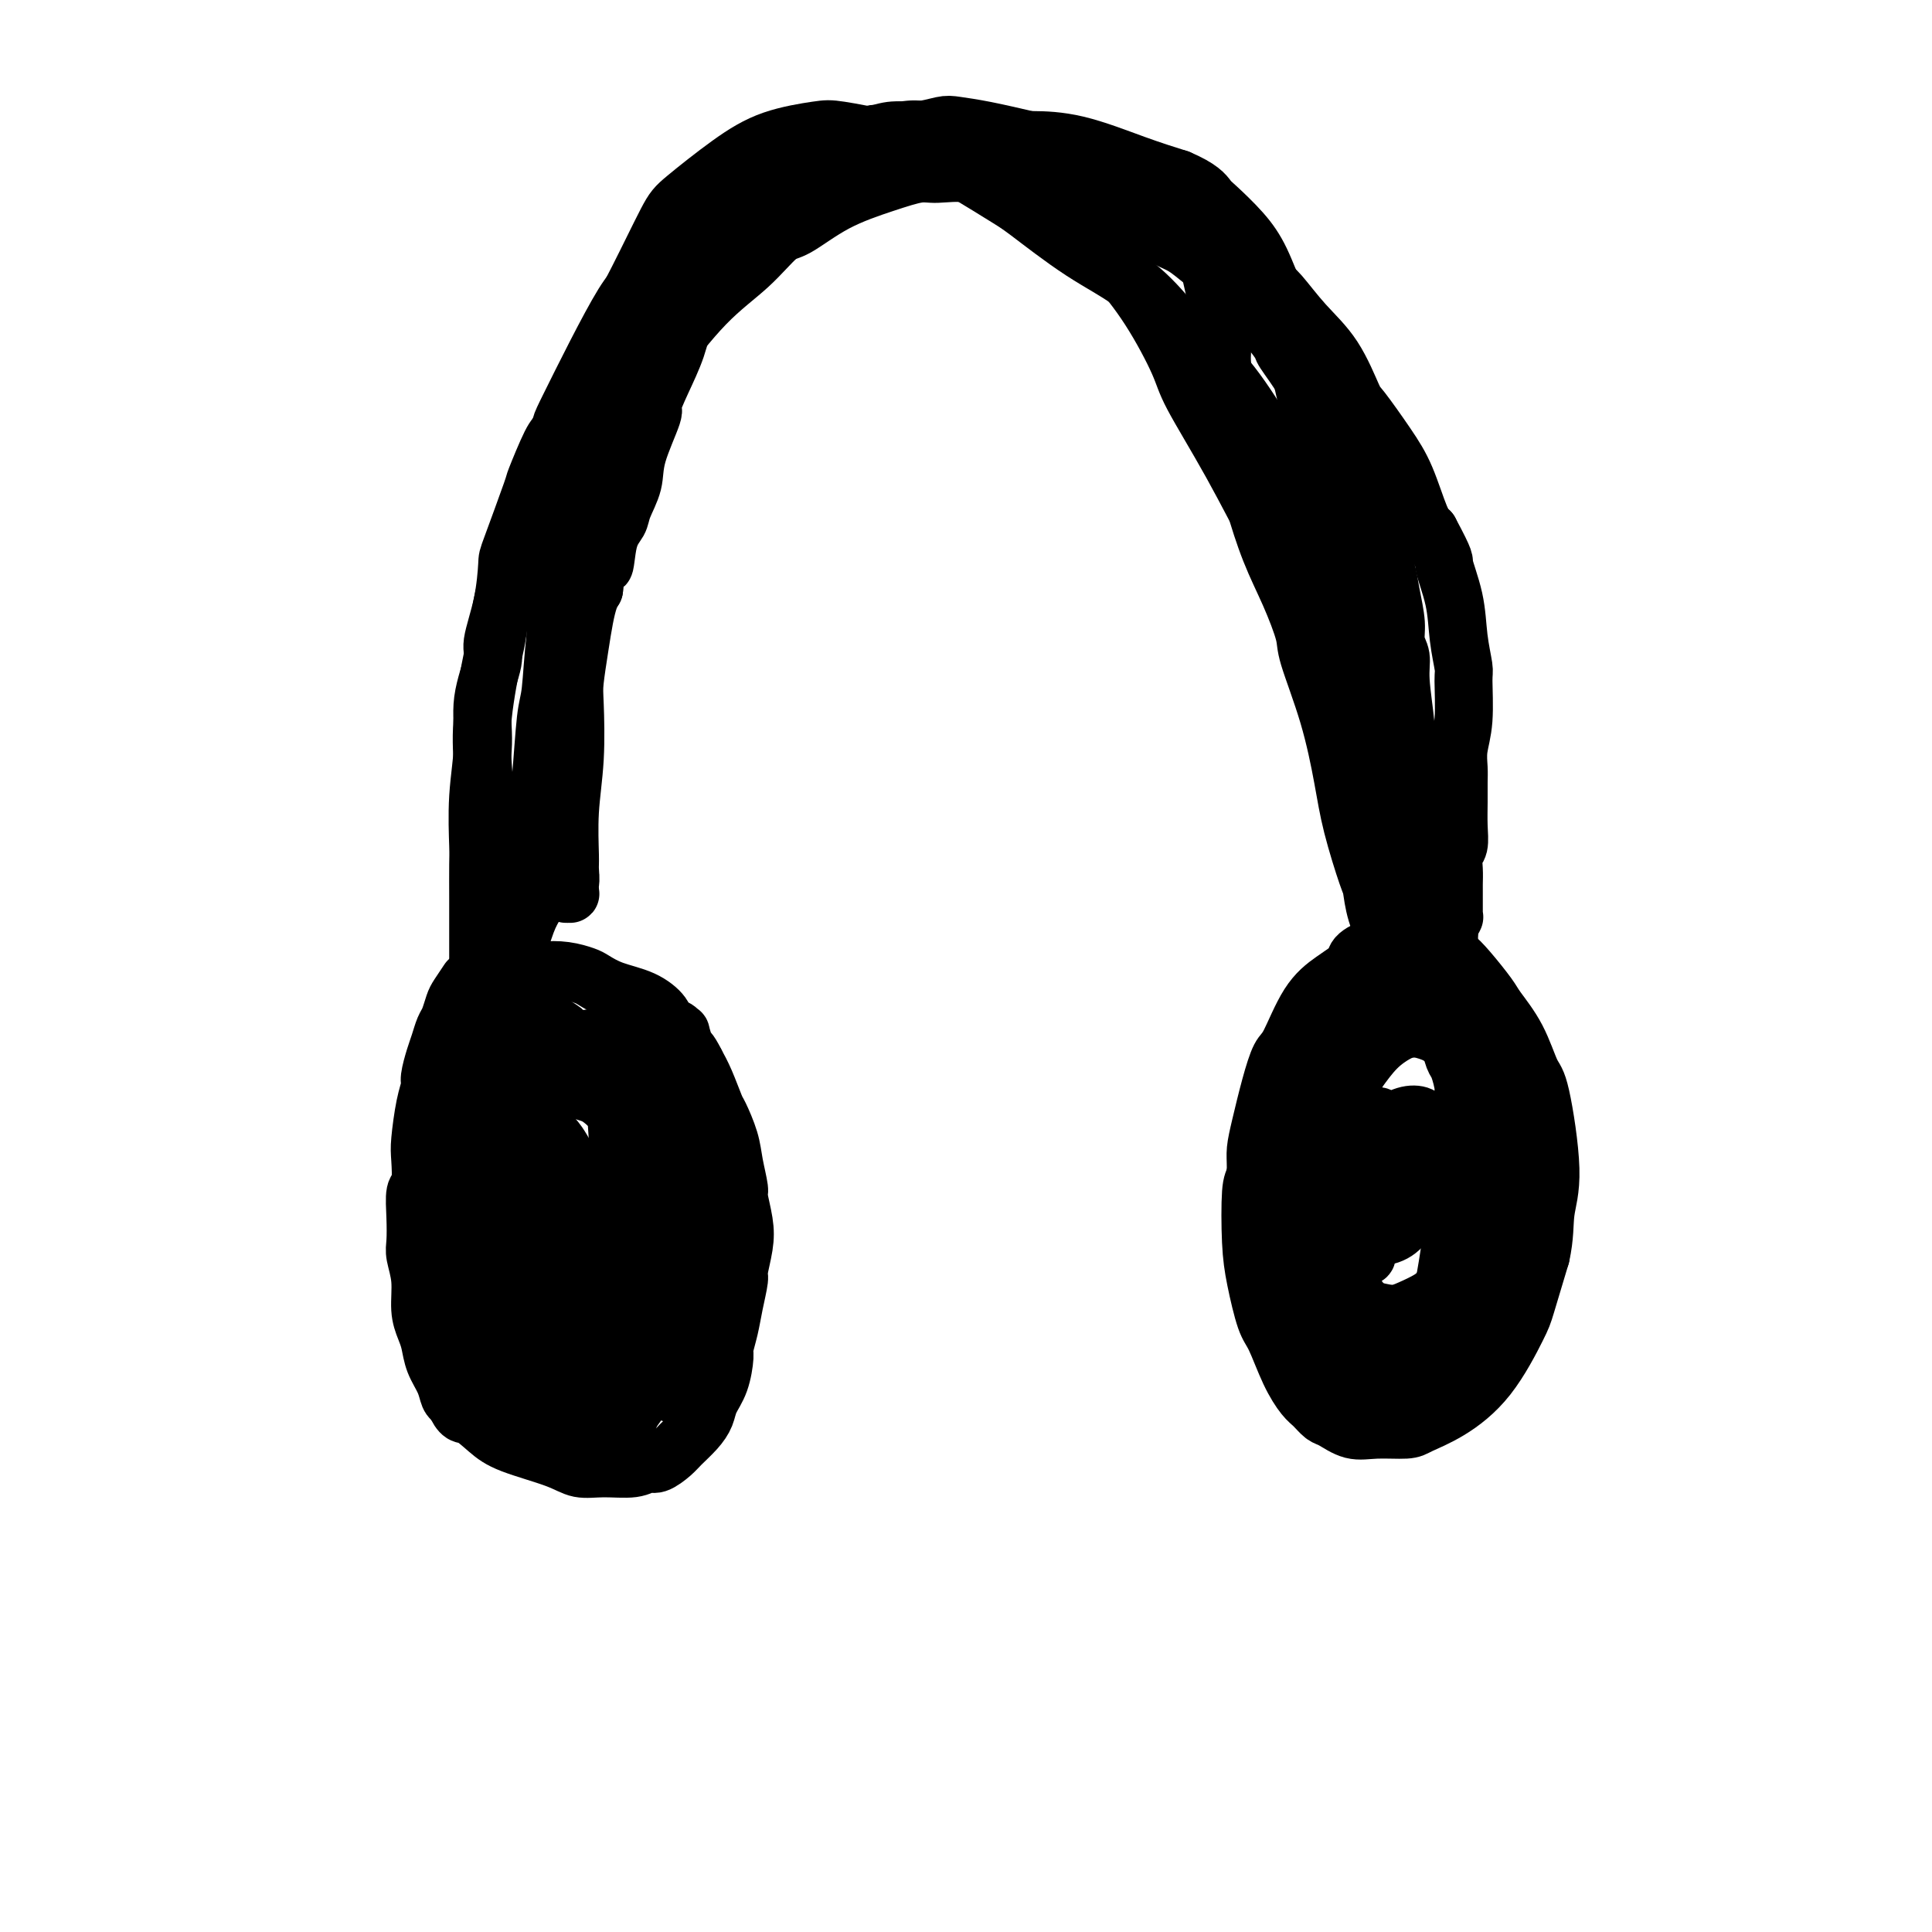 <svg viewBox='0 0 400 400' version='1.1' xmlns='http://www.w3.org/2000/svg' xmlns:xlink='http://www.w3.org/1999/xlink'><g fill='none' stroke='#000000' stroke-width='12' stroke-linecap='round' stroke-linejoin='round'><path d='M97,203c-0.756,1.122 -1.512,2.243 -2,3c-0.488,0.757 -0.708,1.149 -1,2c-0.292,0.851 -0.657,2.161 -1,3c-0.343,0.839 -0.666,1.207 -1,2c-0.334,0.793 -0.681,2.011 -1,3c-0.319,0.989 -0.611,1.749 -1,3c-0.389,1.251 -0.875,2.993 -1,4c-0.125,1.007 0.111,1.279 0,2c-0.111,0.721 -0.569,1.892 -1,4c-0.431,2.108 -0.833,5.154 -1,7c-0.167,1.846 -0.097,2.494 0,4c0.097,1.506 0.221,3.872 0,5c-0.221,1.128 -0.787,1.020 -1,2c-0.213,0.980 -0.072,3.049 0,5c0.072,1.951 0.075,3.786 0,5c-0.075,1.214 -0.227,1.808 0,3c0.227,1.192 0.833,2.983 1,5c0.167,2.017 -0.106,4.262 0,6c0.106,1.738 0.592,2.970 1,4c0.408,1.030 0.739,1.859 1,3c0.261,1.141 0.451,2.595 1,4c0.549,1.405 1.455,2.763 2,4c0.545,1.237 0.727,2.353 1,3c0.273,0.647 0.636,0.823 1,1'/><path d='M94,290c1.566,3.475 1.983,2.662 3,3c1.017,0.338 2.636,1.828 4,3c1.364,1.172 2.473,2.028 5,3c2.527,0.972 6.473,2.060 9,3c2.527,0.940 3.635,1.732 5,2c1.365,0.268 2.989,0.013 5,0c2.011,-0.013 4.411,0.216 6,0c1.589,-0.216 2.369,-0.876 3,-1c0.631,-0.124 1.115,0.287 2,0c0.885,-0.287 2.173,-1.273 3,-2c0.827,-0.727 1.195,-1.196 2,-2c0.805,-0.804 2.048,-1.942 3,-3c0.952,-1.058 1.613,-2.036 2,-3c0.387,-0.964 0.499,-1.916 1,-3c0.501,-1.084 1.391,-2.301 2,-4c0.609,-1.699 0.938,-3.881 1,-5c0.062,-1.119 -0.142,-1.175 0,-2c0.142,-0.825 0.630,-2.418 1,-4c0.370,-1.582 0.622,-3.152 1,-5c0.378,-1.848 0.882,-3.973 1,-5c0.118,-1.027 -0.150,-0.954 0,-2c0.150,-1.046 0.716,-3.209 1,-5c0.284,-1.791 0.284,-3.208 0,-5c-0.284,-1.792 -0.854,-3.958 -1,-5c-0.146,-1.042 0.130,-0.958 0,-2c-0.130,-1.042 -0.668,-3.209 -1,-5c-0.332,-1.791 -0.459,-3.206 -1,-5c-0.541,-1.794 -1.495,-3.965 -2,-5c-0.505,-1.035 -0.559,-0.932 -1,-2c-0.441,-1.068 -1.269,-3.305 -2,-5c-0.731,-1.695 -1.366,-2.847 -2,-4'/><path d='M144,220c-1.473,-2.969 -1.656,-2.392 -2,-3c-0.344,-0.608 -0.850,-2.403 -1,-3c-0.150,-0.597 0.055,0.002 0,0c-0.055,-0.002 -0.370,-0.605 -1,-1c-0.630,-0.395 -1.576,-0.582 -2,-1c-0.424,-0.418 -0.325,-1.067 -1,-2c-0.675,-0.933 -2.125,-2.148 -4,-3c-1.875,-0.852 -4.174,-1.339 -6,-2c-1.826,-0.661 -3.178,-1.495 -4,-2c-0.822,-0.505 -1.114,-0.682 -2,-1c-0.886,-0.318 -2.365,-0.778 -4,-1c-1.635,-0.222 -3.427,-0.207 -4,0c-0.573,0.207 0.072,0.606 -1,1c-1.072,0.394 -3.860,0.785 -5,1c-1.140,0.215 -0.633,0.255 -1,1c-0.367,0.745 -1.608,2.194 -3,4c-1.392,1.806 -2.936,3.970 -4,6c-1.064,2.030 -1.648,3.925 -2,5c-0.352,1.075 -0.473,1.329 -1,3c-0.527,1.671 -1.460,4.759 -2,7c-0.540,2.241 -0.688,3.637 -1,6c-0.312,2.363 -0.786,5.694 -1,8c-0.214,2.306 -0.166,3.588 0,6c0.166,2.412 0.449,5.956 1,9c0.551,3.044 1.371,5.590 2,8c0.629,2.410 1.068,4.683 2,7c0.932,2.317 2.357,4.676 3,6c0.643,1.324 0.502,1.613 1,3c0.498,1.387 1.634,3.874 3,6c1.366,2.126 2.962,3.893 4,5c1.038,1.107 1.519,1.553 2,2'/><path d='M110,295c2.141,2.752 2.995,3.131 4,4c1.005,0.869 2.162,2.228 3,3c0.838,0.772 1.359,0.958 2,1c0.641,0.042 1.404,-0.061 2,0c0.596,0.061 1.025,0.284 2,0c0.975,-0.284 2.497,-1.075 4,-3c1.503,-1.925 2.989,-4.983 4,-9c1.011,-4.017 1.547,-8.994 2,-12c0.453,-3.006 0.823,-4.042 1,-8c0.177,-3.958 0.162,-10.837 0,-16c-0.162,-5.163 -0.471,-8.609 -1,-12c-0.529,-3.391 -1.280,-6.726 -2,-9c-0.720,-2.274 -1.411,-3.485 -2,-5c-0.589,-1.515 -1.075,-3.333 -2,-5c-0.925,-1.667 -2.287,-3.181 -3,-4c-0.713,-0.819 -0.776,-0.941 -1,-1c-0.224,-0.059 -0.610,-0.054 -1,0c-0.390,0.054 -0.783,0.157 -1,0c-0.217,-0.157 -0.258,-0.573 -1,0c-0.742,0.573 -2.186,2.134 -3,3c-0.814,0.866 -0.999,1.037 -2,3c-1.001,1.963 -2.820,5.720 -4,11c-1.180,5.280 -1.723,12.085 -2,18c-0.277,5.915 -0.290,10.939 0,15c0.290,4.061 0.883,7.159 1,9c0.117,1.841 -0.242,2.427 0,4c0.242,1.573 1.084,4.134 2,6c0.916,1.866 1.905,3.036 3,4c1.095,0.964 2.295,1.721 3,2c0.705,0.279 0.916,0.080 2,0c1.084,-0.080 3.042,-0.040 5,0'/><path d='M125,294c1.971,-0.320 3.397,-1.119 4,-1c0.603,0.119 0.383,1.156 2,-1c1.617,-2.156 5.069,-7.504 7,-10c1.931,-2.496 2.339,-2.139 3,-5c0.661,-2.861 1.575,-8.941 2,-12c0.425,-3.059 0.360,-3.096 0,-5c-0.360,-1.904 -1.016,-5.675 -2,-9c-0.984,-3.325 -2.295,-6.204 -4,-9c-1.705,-2.796 -3.805,-5.510 -6,-8c-2.195,-2.490 -4.484,-4.755 -6,-6c-1.516,-1.245 -2.259,-1.470 -4,-2c-1.741,-0.530 -4.479,-1.366 -6,-2c-1.521,-0.634 -1.824,-1.066 -3,-1c-1.176,0.066 -3.225,0.630 -4,1c-0.775,0.370 -0.274,0.546 -1,1c-0.726,0.454 -2.677,1.185 -4,2c-1.323,0.815 -2.017,1.714 -3,4c-0.983,2.286 -2.253,5.960 -3,8c-0.747,2.040 -0.969,2.447 -1,5c-0.031,2.553 0.130,7.254 1,12c0.870,4.746 2.448,9.538 4,13c1.552,3.462 3.079,5.593 4,7c0.921,1.407 1.238,2.090 2,3c0.762,0.910 1.969,2.048 3,3c1.031,0.952 1.887,1.717 3,2c1.113,0.283 2.483,0.082 3,0c0.517,-0.082 0.180,-0.047 1,0c0.820,0.047 2.797,0.105 4,0c1.203,-0.105 1.632,-0.375 3,-2c1.368,-1.625 3.677,-4.607 5,-7c1.323,-2.393 1.662,-4.196 2,-6'/><path d='M131,269c1.305,-4.237 1.067,-8.328 1,-12c-0.067,-3.672 0.036,-6.923 0,-10c-0.036,-3.077 -0.210,-5.980 -1,-9c-0.790,-3.020 -2.194,-6.158 -3,-8c-0.806,-1.842 -1.012,-2.387 -2,-4c-0.988,-1.613 -2.757,-4.292 -4,-6c-1.243,-1.708 -1.959,-2.445 -3,-3c-1.041,-0.555 -2.408,-0.929 -3,-1c-0.592,-0.071 -0.408,0.162 -1,0c-0.592,-0.162 -1.959,-0.719 -3,-1c-1.041,-0.281 -1.756,-0.287 -3,1c-1.244,1.287 -3.017,3.868 -4,5c-0.983,1.132 -1.176,0.814 -2,4c-0.824,3.186 -2.279,9.875 -3,16c-0.721,6.125 -0.709,11.686 0,17c0.709,5.314 2.116,10.380 3,13c0.884,2.620 1.245,2.792 2,4c0.755,1.208 1.903,3.450 3,5c1.097,1.550 2.143,2.409 3,3c0.857,0.591 1.525,0.916 2,1c0.475,0.084 0.756,-0.073 1,0c0.244,0.073 0.449,0.376 1,0c0.551,-0.376 1.447,-1.432 2,-2c0.553,-0.568 0.762,-0.649 2,-2c1.238,-1.351 3.505,-3.974 5,-7c1.495,-3.026 2.218,-6.457 3,-10c0.782,-3.543 1.624,-7.198 2,-11c0.376,-3.802 0.286,-7.751 0,-10c-0.286,-2.249 -0.769,-2.798 -1,-5c-0.231,-2.202 -0.209,-6.058 -1,-9c-0.791,-2.942 -2.396,-4.971 -4,-7'/><path d='M123,221c-1.702,-2.365 -3.956,-4.777 -5,-6c-1.044,-1.223 -0.878,-1.256 -2,-2c-1.122,-0.744 -3.531,-2.198 -5,-3c-1.469,-0.802 -1.997,-0.953 -3,-1c-1.003,-0.047 -2.480,0.011 -4,1c-1.520,0.989 -3.084,2.910 -4,4c-0.916,1.090 -1.184,1.350 -2,3c-0.816,1.650 -2.178,4.689 -3,8c-0.822,3.311 -1.103,6.894 -1,9c0.103,2.106 0.590,2.736 1,5c0.410,2.264 0.743,6.161 2,10c1.257,3.839 3.440,7.621 6,11c2.560,3.379 5.499,6.356 7,8c1.501,1.644 1.565,1.957 3,3c1.435,1.043 4.243,2.818 7,4c2.757,1.182 5.465,1.771 8,2c2.535,0.229 4.897,0.097 6,0c1.103,-0.097 0.947,-0.159 2,-1c1.053,-0.841 3.317,-2.459 5,-4c1.683,-1.541 2.787,-3.004 4,-6c1.213,-2.996 2.537,-7.525 3,-10c0.463,-2.475 0.065,-2.894 0,-5c-0.065,-2.106 0.202,-5.897 0,-9c-0.202,-3.103 -0.872,-5.516 -2,-8c-1.128,-2.484 -2.713,-5.037 -4,-7c-1.287,-1.963 -2.278,-3.335 -3,-4c-0.722,-0.665 -1.177,-0.623 -2,-1c-0.823,-0.377 -2.014,-1.173 -3,-2c-0.986,-0.827 -1.765,-1.684 -3,-2c-1.235,-0.316 -2.924,-0.090 -4,0c-1.076,0.090 -1.538,0.045 -2,0'/><path d='M125,218c-3.120,-0.460 -3.919,0.888 -5,2c-1.081,1.112 -2.445,1.986 -4,3c-1.555,1.014 -3.300,2.167 -4,3c-0.700,0.833 -0.356,1.346 -1,3c-0.644,1.654 -2.277,4.448 -3,7c-0.723,2.552 -0.537,4.861 0,8c0.537,3.139 1.424,7.107 2,9c0.576,1.893 0.839,1.709 2,3c1.161,1.291 3.219,4.055 5,6c1.781,1.945 3.284,3.069 5,4c1.716,0.931 3.645,1.667 5,2c1.355,0.333 2.135,0.262 3,0c0.865,-0.262 1.815,-0.716 3,-1c1.185,-0.284 2.604,-0.399 4,-1c1.396,-0.601 2.770,-1.688 4,-4c1.230,-2.312 2.315,-5.847 3,-8c0.685,-2.153 0.971,-2.922 1,-5c0.029,-2.078 -0.198,-5.463 -1,-9c-0.802,-3.537 -2.180,-7.226 -3,-9c-0.820,-1.774 -1.081,-1.631 -2,-3c-0.919,-1.369 -2.496,-4.248 -4,-6c-1.504,-1.752 -2.935,-2.378 -4,-3c-1.065,-0.622 -1.765,-1.241 -3,-2c-1.235,-0.759 -3.005,-1.658 -4,-2c-0.995,-0.342 -1.217,-0.125 -2,0c-0.783,0.125 -2.128,0.159 -3,0c-0.872,-0.159 -1.269,-0.512 -2,0c-0.731,0.512 -1.794,1.890 -2,2c-0.206,0.110 0.444,-1.047 0,-1c-0.444,0.047 -1.984,1.299 -3,3c-1.016,1.701 -1.508,3.850 -2,6'/><path d='M110,225c-0.313,3.109 -0.095,7.880 0,10c0.095,2.120 0.067,1.589 1,5c0.933,3.411 2.827,10.763 4,14c1.173,3.237 1.624,2.360 2,3c0.376,0.640 0.675,2.799 1,4c0.325,1.201 0.676,1.445 1,2c0.324,0.555 0.623,1.420 1,2c0.377,0.580 0.833,0.873 1,1c0.167,0.127 0.045,0.086 0,0c-0.045,-0.086 -0.011,-0.219 0,0c0.011,0.219 0.001,0.789 0,1c-0.001,0.211 0.009,0.061 0,0c-0.009,-0.061 -0.037,-0.033 0,0c0.037,0.033 0.139,0.073 0,-1c-0.139,-1.073 -0.521,-3.258 -1,-6c-0.479,-2.742 -1.057,-6.041 -2,-10c-0.943,-3.959 -2.253,-8.577 -3,-11c-0.747,-2.423 -0.933,-2.649 -1,-3c-0.067,-0.351 -0.016,-0.825 0,-1c0.016,-0.175 -0.002,-0.050 0,0c0.002,0.050 0.024,0.027 0,0c-0.024,-0.027 -0.095,-0.057 0,0c0.095,0.057 0.355,0.202 1,1c0.645,0.798 1.675,2.248 4,7c2.325,4.752 5.943,12.807 8,17c2.057,4.193 2.551,4.525 4,8c1.449,3.475 3.852,10.094 5,13c1.148,2.906 1.040,2.098 1,2c-0.040,-0.098 -0.011,0.512 0,1c0.011,0.488 0.003,0.854 0,1c-0.003,0.146 -0.002,0.073 0,0'/><path d='M137,285c3.561,7.291 0.963,1.020 0,-1c-0.963,-2.020 -0.293,0.211 0,0c0.293,-0.211 0.208,-2.864 0,-4c-0.208,-1.136 -0.538,-0.756 -1,-3c-0.462,-2.244 -1.056,-7.113 -2,-12c-0.944,-4.887 -2.239,-9.792 -3,-12c-0.761,-2.208 -0.989,-1.720 -1,-2c-0.011,-0.280 0.194,-1.329 0,-2c-0.194,-0.671 -0.788,-0.964 -1,-1c-0.212,-0.036 -0.043,0.187 0,0c0.043,-0.187 -0.040,-0.782 0,-1c0.040,-0.218 0.203,-0.059 0,0c-0.203,0.059 -0.772,0.017 -1,0c-0.228,-0.017 -0.114,-0.008 0,0'/><path d='M276,207c-0.668,1.065 -1.337,2.130 -2,3c-0.663,0.870 -1.322,1.544 -2,3c-0.678,1.456 -1.375,3.693 -2,5c-0.625,1.307 -1.176,1.684 -2,3c-0.824,1.316 -1.920,3.572 -3,6c-1.080,2.428 -2.144,5.030 -3,8c-0.856,2.970 -1.505,6.308 -2,8c-0.495,1.692 -0.835,1.737 -1,4c-0.165,2.263 -0.155,6.744 0,10c0.155,3.256 0.454,5.289 1,8c0.546,2.711 1.339,6.101 2,8c0.661,1.899 1.189,2.306 2,4c0.811,1.694 1.907,4.676 3,7c1.093,2.324 2.185,3.989 3,5c0.815,1.011 1.352,1.367 2,2c0.648,0.633 1.406,1.543 2,2c0.594,0.457 1.024,0.460 2,1c0.976,0.540 2.498,1.616 4,2c1.502,0.384 2.983,0.075 5,0c2.017,-0.075 4.568,0.082 6,0c1.432,-0.082 1.744,-0.404 3,-1c1.256,-0.596 3.455,-1.466 6,-3c2.545,-1.534 5.435,-3.731 8,-7c2.565,-3.269 4.806,-7.611 6,-10c1.194,-2.389 1.341,-2.825 2,-5c0.659,-2.175 1.829,-6.087 3,-10'/><path d='M319,260c0.913,-4.041 0.696,-6.645 1,-9c0.304,-2.355 1.129,-4.462 1,-9c-0.129,-4.538 -1.212,-11.506 -2,-15c-0.788,-3.494 -1.281,-3.512 -2,-5c-0.719,-1.488 -1.663,-4.444 -3,-7c-1.337,-2.556 -3.068,-4.712 -4,-6c-0.932,-1.288 -1.064,-1.707 -2,-3c-0.936,-1.293 -2.677,-3.460 -4,-5c-1.323,-1.540 -2.227,-2.452 -3,-3c-0.773,-0.548 -1.413,-0.733 -2,-1c-0.587,-0.267 -1.121,-0.615 -2,-1c-0.879,-0.385 -2.103,-0.805 -3,-1c-0.897,-0.195 -1.467,-0.163 -3,0c-1.533,0.163 -4.030,0.458 -6,1c-1.970,0.542 -3.413,1.333 -4,2c-0.587,0.667 -0.317,1.212 -1,2c-0.683,0.788 -2.318,1.821 -4,3c-1.682,1.179 -3.410,2.506 -5,5c-1.590,2.494 -3.043,6.155 -4,8c-0.957,1.845 -1.419,1.872 -2,3c-0.581,1.128 -1.280,3.355 -2,6c-0.720,2.645 -1.459,5.708 -2,8c-0.541,2.292 -0.884,3.812 -1,5c-0.116,1.188 -0.005,2.044 0,4c0.005,1.956 -0.094,5.012 0,8c0.094,2.988 0.382,5.907 1,9c0.618,3.093 1.566,6.359 2,8c0.434,1.641 0.353,1.656 1,3c0.647,1.344 2.020,4.016 3,6c0.980,1.984 1.566,3.281 2,4c0.434,0.719 0.717,0.859 1,1'/><path d='M270,281c1.976,4.055 2.416,3.192 3,3c0.584,-0.192 1.313,0.285 2,1c0.687,0.715 1.334,1.666 2,2c0.666,0.334 1.351,0.052 2,0c0.649,-0.052 1.261,0.127 2,0c0.739,-0.127 1.604,-0.560 3,-1c1.396,-0.440 3.322,-0.887 5,-2c1.678,-1.113 3.107,-2.891 4,-4c0.893,-1.109 1.248,-1.547 2,-3c0.752,-1.453 1.900,-3.921 3,-7c1.100,-3.079 2.152,-6.771 3,-10c0.848,-3.229 1.491,-5.996 2,-9c0.509,-3.004 0.883,-6.245 1,-8c0.117,-1.755 -0.024,-2.025 0,-4c0.024,-1.975 0.214,-5.655 0,-8c-0.214,-2.345 -0.830,-3.357 -1,-4c-0.170,-0.643 0.108,-0.919 0,-2c-0.108,-1.081 -0.602,-2.968 -1,-4c-0.398,-1.032 -0.701,-1.208 -1,-2c-0.299,-0.792 -0.596,-2.201 -1,-3c-0.404,-0.799 -0.917,-0.988 -1,-1c-0.083,-0.012 0.263,0.154 0,0c-0.263,-0.154 -1.137,-0.627 -2,-1c-0.863,-0.373 -1.717,-0.645 -3,-1c-1.283,-0.355 -2.995,-0.793 -4,-1c-1.005,-0.207 -1.303,-0.184 -2,0c-0.697,0.184 -1.795,0.530 -3,1c-1.205,0.470 -2.519,1.064 -4,2c-1.481,0.936 -3.130,2.214 -4,3c-0.870,0.786 -0.963,1.082 -2,3c-1.037,1.918 -3.019,5.459 -5,9'/><path d='M270,230c-2.080,4.525 -1.781,8.336 -2,12c-0.219,3.664 -0.956,7.180 -1,10c-0.044,2.820 0.603,4.943 1,8c0.397,3.057 0.542,7.049 1,10c0.458,2.951 1.228,4.860 2,7c0.772,2.140 1.545,4.509 2,6c0.455,1.491 0.593,2.102 1,3c0.407,0.898 1.084,2.084 2,3c0.916,0.916 2.072,1.564 3,2c0.928,0.436 1.629,0.660 2,1c0.371,0.340 0.414,0.796 1,1c0.586,0.204 1.716,0.156 3,0c1.284,-0.156 2.721,-0.420 5,-2c2.279,-1.580 5.398,-4.476 7,-6c1.602,-1.524 1.686,-1.678 3,-4c1.314,-2.322 3.857,-6.813 6,-10c2.143,-3.187 3.887,-5.070 5,-8c1.113,-2.930 1.597,-6.907 2,-9c0.403,-2.093 0.726,-2.300 1,-4c0.274,-1.700 0.500,-4.891 0,-8c-0.500,-3.109 -1.725,-6.134 -3,-9c-1.275,-2.866 -2.601,-5.573 -4,-8c-1.399,-2.427 -2.873,-4.573 -4,-6c-1.127,-1.427 -1.907,-2.134 -3,-3c-1.093,-0.866 -2.498,-1.893 -4,-3c-1.502,-1.107 -3.100,-2.296 -5,-3c-1.900,-0.704 -4.100,-0.923 -5,-1c-0.900,-0.077 -0.499,-0.010 -1,0c-0.501,0.010 -1.904,-0.036 -3,0c-1.096,0.036 -1.885,0.153 -3,1c-1.115,0.847 -2.558,2.423 -4,4'/><path d='M275,214c-1.083,0.823 -0.289,0.381 -1,2c-0.711,1.619 -2.927,5.297 -4,9c-1.073,3.703 -1.002,7.429 -1,11c0.002,3.571 -0.067,6.988 0,9c0.067,2.012 0.268,2.621 1,5c0.732,2.379 1.996,6.529 3,10c1.004,3.471 1.749,6.265 3,9c1.251,2.735 3.010,5.413 4,7c0.990,1.587 1.212,2.085 2,3c0.788,0.915 2.141,2.248 3,3c0.859,0.752 1.224,0.923 2,1c0.776,0.077 1.962,0.060 3,0c1.038,-0.060 1.927,-0.164 3,-1c1.073,-0.836 2.331,-2.405 4,-5c1.669,-2.595 3.751,-6.216 5,-10c1.249,-3.784 1.666,-7.731 2,-10c0.334,-2.269 0.584,-2.861 1,-5c0.416,-2.139 0.998,-5.826 1,-9c0.002,-3.174 -0.577,-5.834 -1,-9c-0.423,-3.166 -0.692,-6.838 -1,-9c-0.308,-2.162 -0.657,-2.814 -1,-4c-0.343,-1.186 -0.682,-2.905 -1,-4c-0.318,-1.095 -0.615,-1.565 -1,-2c-0.385,-0.435 -0.858,-0.835 -1,-1c-0.142,-0.165 0.049,-0.095 0,0c-0.049,0.095 -0.337,0.215 -1,0c-0.663,-0.215 -1.703,-0.765 -3,-1c-1.297,-0.235 -2.853,-0.156 -4,0c-1.147,0.156 -1.886,0.388 -3,1c-1.114,0.612 -2.604,1.603 -4,3c-1.396,1.397 -2.698,3.198 -4,5'/><path d='M281,222c-2.208,2.551 -3.728,4.927 -5,8c-1.272,3.073 -2.296,6.843 -3,9c-0.704,2.157 -1.087,2.699 -1,5c0.087,2.301 0.646,6.359 1,10c0.354,3.641 0.503,6.864 1,9c0.497,2.136 1.342,3.186 2,5c0.658,1.814 1.129,4.394 2,6c0.871,1.606 2.142,2.239 3,3c0.858,0.761 1.304,1.651 3,2c1.696,0.349 4.643,0.157 6,0c1.357,-0.157 1.124,-0.281 2,-1c0.876,-0.719 2.863,-2.034 5,-4c2.137,-1.966 4.426,-4.581 6,-8c1.574,-3.419 2.433,-7.640 3,-10c0.567,-2.360 0.844,-2.859 1,-6c0.156,-3.141 0.193,-8.925 0,-13c-0.193,-4.075 -0.615,-6.442 -1,-9c-0.385,-2.558 -0.734,-5.306 -1,-7c-0.266,-1.694 -0.448,-2.335 -1,-4c-0.552,-1.665 -1.472,-4.355 -2,-6c-0.528,-1.645 -0.663,-2.244 -1,-3c-0.337,-0.756 -0.875,-1.667 -1,-2c-0.125,-0.333 0.162,-0.087 0,0c-0.162,0.087 -0.772,0.016 -1,0c-0.228,-0.016 -0.073,0.022 -1,0c-0.927,-0.022 -2.937,-0.106 -4,0c-1.063,0.106 -1.180,0.401 -2,1c-0.820,0.599 -2.344,1.501 -4,3c-1.656,1.499 -3.446,3.596 -5,6c-1.554,2.404 -2.873,5.115 -4,8c-1.127,2.885 -2.064,5.942 -3,9'/><path d='M276,233c-2.031,3.910 -1.109,2.186 -1,3c0.109,0.814 -0.596,4.165 -1,7c-0.404,2.835 -0.508,5.154 0,8c0.508,2.846 1.626,6.219 2,8c0.374,1.781 0.002,1.968 0,3c-0.002,1.032 0.365,2.908 1,4c0.635,1.092 1.537,1.401 2,2c0.463,0.599 0.487,1.489 1,2c0.513,0.511 1.515,0.642 3,1c1.485,0.358 3.454,0.942 5,1c1.546,0.058 2.671,-0.412 4,-1c1.329,-0.588 2.864,-1.295 4,-2c1.136,-0.705 1.874,-1.408 3,-3c1.126,-1.592 2.639,-4.072 4,-7c1.361,-2.928 2.568,-6.303 3,-10c0.432,-3.697 0.088,-7.716 0,-10c-0.088,-2.284 0.078,-2.835 0,-5c-0.078,-2.165 -0.402,-5.946 -1,-9c-0.598,-3.054 -1.470,-5.381 -2,-7c-0.530,-1.619 -0.719,-2.529 -1,-3c-0.281,-0.471 -0.654,-0.504 -1,-1c-0.346,-0.496 -0.666,-1.455 -1,-2c-0.334,-0.545 -0.684,-0.675 -1,-1c-0.316,-0.325 -0.600,-0.845 -1,-1c-0.400,-0.155 -0.917,0.054 -2,0c-1.083,-0.054 -2.734,-0.370 -4,0c-1.266,0.370 -2.149,1.425 -4,3c-1.851,1.575 -4.671,3.670 -6,5c-1.329,1.330 -1.165,1.897 -2,4c-0.835,2.103 -2.667,5.744 -4,9c-1.333,3.256 -2.166,6.128 -3,9'/><path d='M273,240c-1.502,4.871 -0.757,6.048 0,9c0.757,2.952 1.524,7.679 2,10c0.476,2.321 0.659,2.234 2,4c1.341,1.766 3.839,5.383 6,8c2.161,2.617 3.986,4.233 5,5c1.014,0.767 1.217,0.685 2,1c0.783,0.315 2.145,1.025 3,1c0.855,-0.025 1.204,-0.786 2,-2c0.796,-1.214 2.038,-2.880 3,-6c0.962,-3.120 1.642,-7.695 2,-10c0.358,-2.305 0.393,-2.340 0,-5c-0.393,-2.660 -1.215,-7.946 -2,-11c-0.785,-3.054 -1.534,-3.876 -2,-5c-0.466,-1.124 -0.649,-2.550 -1,-3c-0.351,-0.450 -0.870,0.076 -1,0c-0.130,-0.076 0.128,-0.753 0,-1c-0.128,-0.247 -0.643,-0.065 -1,0c-0.357,0.065 -0.554,0.014 -1,0c-0.446,-0.014 -1.139,0.009 -2,1c-0.861,0.991 -1.891,2.949 -3,6c-1.109,3.051 -2.297,7.196 -3,10c-0.703,2.804 -0.921,4.267 -1,5c-0.079,0.733 -0.021,0.736 0,1c0.021,0.264 0.004,0.789 0,1c-0.004,0.211 0.005,0.108 0,0c-0.005,-0.108 -0.023,-0.220 0,0c0.023,0.220 0.086,0.772 0,1c-0.086,0.228 -0.322,0.133 0,-1c0.322,-1.133 1.202,-3.305 2,-6c0.798,-2.695 1.514,-5.913 2,-8c0.486,-2.087 0.743,-3.044 1,-4'/><path d='M288,241c0.774,-3.437 0.208,-2.531 0,-3c-0.208,-0.469 -0.058,-2.314 0,-3c0.058,-0.686 0.023,-0.212 0,0c-0.023,0.212 -0.034,0.163 0,0c0.034,-0.163 0.114,-0.438 0,-1c-0.114,-0.562 -0.422,-1.410 -1,-2c-0.578,-0.590 -1.426,-0.922 -2,-1c-0.574,-0.078 -0.875,0.097 -1,0c-0.125,-0.097 -0.072,-0.467 -1,0c-0.928,0.467 -2.835,1.770 -4,3c-1.165,1.230 -1.589,2.388 -2,4c-0.411,1.612 -0.811,3.680 -1,5c-0.189,1.320 -0.168,1.894 0,3c0.168,1.106 0.484,2.745 1,4c0.516,1.255 1.233,2.125 2,3c0.767,0.875 1.583,1.756 2,2c0.417,0.244 0.434,-0.150 1,0c0.566,0.150 1.683,0.845 3,1c1.317,0.155 2.836,-0.231 4,-1c1.164,-0.769 1.972,-1.922 3,-3c1.028,-1.078 2.277,-2.083 3,-4c0.723,-1.917 0.922,-4.747 1,-7c0.078,-2.253 0.035,-3.928 0,-5c-0.035,-1.072 -0.061,-1.540 0,-2c0.061,-0.460 0.211,-0.911 0,-1c-0.211,-0.089 -0.783,0.185 -1,0c-0.217,-0.185 -0.080,-0.829 0,-1c0.080,-0.171 0.104,0.129 0,0c-0.104,-0.129 -0.336,-0.689 -1,-1c-0.664,-0.311 -1.761,-0.375 -3,0c-1.239,0.375 -2.619,1.187 -4,2'/><path d='M287,233c-1.744,0.493 -1.603,1.727 -2,3c-0.397,1.273 -1.333,2.587 -2,3c-0.667,0.413 -1.065,-0.075 -1,0c0.065,0.075 0.595,0.712 0,2c-0.595,1.288 -2.313,3.225 -3,4c-0.687,0.775 -0.344,0.387 0,0'/><path d='M99,199c-0.000,-0.962 -0.000,-1.925 0,-3c0.000,-1.075 0.000,-2.264 0,-3c-0.000,-0.736 -0.001,-1.021 0,-2c0.001,-0.979 0.005,-2.653 0,-5c-0.005,-2.347 -0.017,-5.366 0,-7c0.017,-1.634 0.065,-1.884 0,-4c-0.065,-2.116 -0.244,-6.099 0,-10c0.244,-3.901 0.909,-7.719 1,-11c0.091,-3.281 -0.392,-6.025 0,-9c0.392,-2.975 1.660,-6.181 2,-8c0.340,-1.819 -0.248,-2.251 0,-4c0.248,-1.749 1.332,-4.816 2,-8c0.668,-3.184 0.921,-6.486 1,-8c0.079,-1.514 -0.016,-1.242 1,-4c1.016,-2.758 3.143,-8.547 4,-11c0.857,-2.453 0.444,-1.571 1,-3c0.556,-1.429 2.082,-5.170 3,-7c0.918,-1.830 1.228,-1.748 2,-3c0.772,-1.252 2.008,-3.837 3,-6c0.992,-2.163 1.742,-3.905 3,-6c1.258,-2.095 3.023,-4.543 4,-6c0.977,-1.457 1.165,-1.922 2,-3c0.835,-1.078 2.315,-2.770 4,-5c1.685,-2.230 3.573,-4.998 5,-7c1.427,-2.002 2.393,-3.238 4,-5c1.607,-1.762 3.856,-4.051 5,-5c1.144,-0.949 1.184,-0.557 2,-1c0.816,-0.443 2.408,-1.722 4,-3'/><path d='M152,42c5.259,-5.917 3.406,-3.210 4,-3c0.594,0.210 3.636,-2.076 5,-3c1.364,-0.924 1.049,-0.485 2,-1c0.951,-0.515 3.166,-1.984 5,-3c1.834,-1.016 3.287,-1.578 5,-2c1.713,-0.422 3.688,-0.705 5,-1c1.312,-0.295 1.963,-0.601 3,-1c1.037,-0.399 2.461,-0.889 4,-1c1.539,-0.111 3.192,0.158 5,0c1.808,-0.158 3.772,-0.744 5,-1c1.228,-0.256 1.722,-0.183 3,0c1.278,0.183 3.340,0.475 6,1c2.660,0.525 5.917,1.284 9,2c3.083,0.716 5.990,1.390 8,2c2.010,0.610 3.122,1.155 5,2c1.878,0.845 4.522,1.989 7,3c2.478,1.011 4.790,1.888 7,3c2.210,1.112 4.318,2.459 5,3c0.682,0.541 -0.062,0.277 1,1c1.062,0.723 3.931,2.432 6,4c2.069,1.568 3.340,2.995 5,5c1.660,2.005 3.709,4.586 5,6c1.291,1.414 1.824,1.659 3,3c1.176,1.341 2.996,3.778 5,6c2.004,2.222 4.192,4.229 6,7c1.808,2.771 3.237,6.307 4,8c0.763,1.693 0.862,1.542 2,3c1.138,1.458 3.315,4.525 5,7c1.685,2.475 2.877,4.359 4,7c1.123,2.641 2.178,6.040 3,8c0.822,1.960 1.411,2.480 2,3'/><path d='M296,110c3.664,6.835 2.824,5.923 3,7c0.176,1.077 1.369,4.142 2,7c0.631,2.858 0.701,5.510 1,8c0.299,2.490 0.826,4.820 1,6c0.174,1.180 -0.006,1.211 0,3c0.006,1.789 0.198,5.338 0,8c-0.198,2.662 -0.785,4.438 -1,6c-0.215,1.562 -0.057,2.912 0,4c0.057,1.088 0.011,1.915 0,3c-0.011,1.085 0.011,2.429 0,4c-0.011,1.571 -0.056,3.369 0,5c0.056,1.631 0.211,3.095 0,4c-0.211,0.905 -0.789,1.252 -1,2c-0.211,0.748 -0.057,1.898 0,3c0.057,1.102 0.015,2.155 0,3c-0.015,0.845 -0.004,1.483 0,2c0.004,0.517 0.001,0.913 0,1c-0.001,0.087 -0.000,-0.135 0,0c0.000,0.135 0.000,0.628 0,1c-0.000,0.372 -0.000,0.622 0,1c0.000,0.378 0.001,0.885 0,1c-0.001,0.115 -0.004,-0.162 0,0c0.004,0.162 0.015,0.762 0,1c-0.015,0.238 -0.057,0.115 0,0c0.057,-0.115 0.211,-0.223 0,0c-0.211,0.223 -0.789,0.777 -1,1c-0.211,0.223 -0.057,0.115 0,0c0.057,-0.115 0.015,-0.237 0,0c-0.015,0.237 -0.004,0.833 0,1c0.004,0.167 0.001,-0.095 0,0c-0.001,0.095 -0.001,0.548 0,1'/><path d='M300,193c-0.431,8.525 -0.008,2.337 0,0c0.008,-2.337 -0.398,-0.822 -1,0c-0.602,0.822 -1.400,0.952 -2,1c-0.600,0.048 -1.002,0.013 -1,0c0.002,-0.013 0.408,-0.003 0,0c-0.408,0.003 -1.630,0.001 -2,0c-0.370,-0.001 0.112,0.001 0,0c-0.112,-0.001 -0.818,-0.004 -1,0c-0.182,0.004 0.162,0.016 0,0c-0.162,-0.016 -0.828,-0.059 -1,0c-0.172,0.059 0.150,0.220 0,0c-0.150,-0.220 -0.772,-0.822 -1,-1c-0.228,-0.178 -0.061,0.066 0,0c0.061,-0.066 0.016,-0.442 0,-1c-0.016,-0.558 -0.005,-1.296 0,-3c0.005,-1.704 0.002,-4.373 0,-7c-0.002,-2.627 -0.005,-5.213 0,-9c0.005,-3.787 0.016,-8.775 0,-12c-0.016,-3.225 -0.061,-4.687 0,-6c0.061,-1.313 0.227,-2.478 0,-5c-0.227,-2.522 -0.849,-6.403 -1,-9c-0.151,-2.597 0.167,-3.911 0,-5c-0.167,-1.089 -0.818,-1.953 -1,-3c-0.182,-1.047 0.107,-2.279 0,-4c-0.107,-1.721 -0.610,-3.933 -1,-6c-0.390,-2.067 -0.668,-3.989 -1,-5c-0.332,-1.011 -0.719,-1.111 -1,-2c-0.281,-0.889 -0.457,-2.568 -1,-4c-0.543,-1.432 -1.454,-2.616 -2,-4c-0.546,-1.384 -0.727,-2.967 -1,-4c-0.273,-1.033 -0.636,-1.517 -1,-2'/><path d='M281,102c-1.754,-5.696 -1.639,-2.935 -2,-3c-0.361,-0.065 -1.196,-2.955 -2,-5c-0.804,-2.045 -1.575,-3.245 -2,-4c-0.425,-0.755 -0.503,-1.063 -1,-2c-0.497,-0.937 -1.413,-2.501 -2,-4c-0.587,-1.499 -0.845,-2.931 -2,-5c-1.155,-2.069 -3.205,-4.774 -4,-6c-0.795,-1.226 -0.334,-0.972 -1,-2c-0.666,-1.028 -2.460,-3.338 -4,-5c-1.540,-1.662 -2.827,-2.676 -4,-4c-1.173,-1.324 -2.233,-2.959 -3,-4c-0.767,-1.041 -1.243,-1.488 -2,-2c-0.757,-0.512 -1.797,-1.091 -3,-2c-1.203,-0.909 -2.571,-2.150 -4,-3c-1.429,-0.850 -2.920,-1.308 -6,-3c-3.080,-1.692 -7.750,-4.618 -10,-6c-2.250,-1.382 -2.081,-1.221 -4,-2c-1.919,-0.779 -5.927,-2.499 -9,-4c-3.073,-1.501 -5.212,-2.782 -8,-4c-2.788,-1.218 -6.226,-2.374 -9,-3c-2.774,-0.626 -4.883,-0.721 -6,-1c-1.117,-0.279 -1.243,-0.741 -2,-1c-0.757,-0.259 -2.144,-0.315 -4,0c-1.856,0.315 -4.181,1.002 -5,1c-0.819,-0.002 -0.130,-0.694 -2,0c-1.870,0.694 -6.297,2.774 -9,4c-2.703,1.226 -3.680,1.596 -6,3c-2.320,1.404 -5.983,3.840 -8,5c-2.017,1.160 -2.389,1.043 -4,2c-1.611,0.957 -4.460,2.988 -7,5c-2.540,2.012 -4.770,4.006 -7,6'/><path d='M139,53c-8.227,5.597 -7.294,7.090 -7,7c0.294,-0.090 -0.051,-1.762 -3,3c-2.949,4.762 -8.503,15.957 -11,21c-2.497,5.043 -1.937,3.934 -2,7c-0.063,3.066 -0.750,10.305 -1,14c-0.250,3.695 -0.063,3.844 0,7c0.063,3.156 0.002,9.320 0,14c-0.002,4.680 0.056,7.877 0,12c-0.056,4.123 -0.226,9.174 0,12c0.226,2.826 0.849,3.428 1,6c0.151,2.572 -0.170,7.113 0,10c0.170,2.887 0.830,4.121 1,6c0.170,1.879 -0.151,4.402 0,6c0.151,1.598 0.773,2.270 1,3c0.227,0.730 0.057,1.517 0,2c-0.057,0.483 -0.002,0.662 0,1c0.002,0.338 -0.048,0.836 0,1c0.048,0.164 0.195,-0.005 0,0c-0.195,0.005 -0.731,0.183 -1,0c-0.269,-0.183 -0.269,-0.726 0,-1c0.269,-0.274 0.808,-0.279 1,-1c0.192,-0.721 0.038,-2.157 0,-3c-0.038,-0.843 0.042,-1.093 0,-3c-0.042,-1.907 -0.204,-5.471 0,-9c0.204,-3.529 0.776,-7.024 1,-11c0.224,-3.976 0.102,-8.434 0,-11c-0.102,-2.566 -0.182,-3.240 0,-5c0.182,-1.760 0.626,-4.606 1,-7c0.374,-2.394 0.678,-4.337 1,-6c0.322,-1.663 0.664,-3.047 1,-4c0.336,-0.953 0.668,-1.477 1,-2'/><path d='M123,122c1.196,-10.477 1.687,-5.670 2,-5c0.313,0.670 0.449,-2.798 1,-5c0.551,-2.202 1.518,-3.137 2,-4c0.482,-0.863 0.478,-1.653 1,-3c0.522,-1.347 1.570,-3.250 2,-5c0.430,-1.750 0.241,-3.348 1,-6c0.759,-2.652 2.467,-6.358 3,-8c0.533,-1.642 -0.109,-1.220 0,-2c0.109,-0.780 0.970,-2.761 2,-5c1.030,-2.239 2.228,-4.737 3,-7c0.772,-2.263 1.118,-4.291 2,-6c0.882,-1.709 2.301,-3.100 3,-4c0.699,-0.900 0.679,-1.308 1,-2c0.321,-0.692 0.985,-1.669 2,-3c1.015,-1.331 2.383,-3.018 3,-4c0.617,-0.982 0.482,-1.259 1,-2c0.518,-0.741 1.688,-1.946 3,-3c1.312,-1.054 2.765,-1.959 4,-3c1.235,-1.041 2.250,-2.220 3,-3c0.750,-0.780 1.234,-1.161 2,-2c0.766,-0.839 1.813,-2.137 3,-3c1.187,-0.863 2.515,-1.293 4,-2c1.485,-0.707 3.126,-1.692 4,-2c0.874,-0.308 0.982,0.060 2,0c1.018,-0.060 2.946,-0.550 5,-1c2.054,-0.450 4.233,-0.862 6,-1c1.767,-0.138 3.123,-0.004 5,0c1.877,0.004 4.276,-0.123 6,0c1.724,0.123 2.772,0.495 5,1c2.228,0.505 5.637,1.144 9,2c3.363,0.856 6.682,1.928 10,3'/><path d='M223,37c7.350,1.584 8.225,2.545 9,3c0.775,0.455 1.450,0.406 4,2c2.550,1.594 6.973,4.831 9,6c2.027,1.169 1.656,0.268 2,1c0.344,0.732 1.403,3.096 2,4c0.597,0.904 0.734,0.349 1,1c0.266,0.651 0.662,2.509 1,4c0.338,1.491 0.617,2.613 1,5c0.383,2.387 0.870,6.037 1,8c0.130,1.963 -0.097,2.239 0,4c0.097,1.761 0.517,5.006 1,8c0.483,2.994 1.027,5.735 2,9c0.973,3.265 2.373,7.052 3,9c0.627,1.948 0.480,2.055 1,4c0.520,1.945 1.707,5.729 3,9c1.293,3.271 2.693,6.031 4,9c1.307,2.969 2.523,6.147 3,8c0.477,1.853 0.215,2.381 1,5c0.785,2.619 2.616,7.329 4,12c1.384,4.671 2.320,9.304 3,13c0.680,3.696 1.104,6.456 2,10c0.896,3.544 2.263,7.871 3,10c0.737,2.129 0.842,2.061 1,3c0.158,0.939 0.367,2.886 1,5c0.633,2.114 1.690,4.394 2,6c0.310,1.606 -0.127,2.539 0,3c0.127,0.461 0.819,0.449 1,1c0.181,0.551 -0.147,1.663 0,2c0.147,0.337 0.770,-0.102 1,0c0.230,0.102 0.066,0.743 0,1c-0.066,0.257 -0.033,0.128 0,0'/><path d='M289,202c5.044,16.871 1.153,4.050 0,-1c-1.153,-5.050 0.431,-2.328 1,-3c0.569,-0.672 0.125,-4.739 0,-7c-0.125,-2.261 0.071,-2.717 0,-5c-0.071,-2.283 -0.409,-6.394 -1,-12c-0.591,-5.606 -1.437,-12.706 -3,-19c-1.563,-6.294 -3.845,-11.781 -5,-15c-1.155,-3.219 -1.183,-4.171 -2,-7c-0.817,-2.829 -2.422,-7.535 -4,-12c-1.578,-4.465 -3.131,-8.688 -5,-13c-1.869,-4.312 -4.056,-8.711 -5,-11c-0.944,-2.289 -0.644,-2.468 -2,-5c-1.356,-2.532 -4.367,-7.418 -7,-11c-2.633,-3.582 -4.887,-5.861 -7,-8c-2.113,-2.139 -4.085,-4.138 -5,-5c-0.915,-0.862 -0.772,-0.586 -2,-2c-1.228,-1.414 -3.826,-4.517 -7,-7c-3.174,-2.483 -6.924,-4.345 -11,-7c-4.076,-2.655 -8.478,-6.102 -11,-8c-2.522,-1.898 -3.163,-2.247 -6,-4c-2.837,-1.753 -7.869,-4.910 -12,-7c-4.131,-2.090 -7.359,-3.112 -11,-4c-3.641,-0.888 -7.693,-1.644 -10,-2c-2.307,-0.356 -2.870,-0.314 -5,0c-2.130,0.314 -5.828,0.901 -9,2c-3.172,1.099 -5.817,2.710 -9,5c-3.183,2.290 -6.903,5.257 -9,7c-2.097,1.743 -2.573,2.261 -4,5c-1.427,2.739 -3.807,7.699 -6,12c-2.193,4.301 -4.198,7.943 -6,12c-1.802,4.057 -3.401,8.528 -5,13'/><path d='M121,83c-3.387,7.258 -1.356,4.403 -2,6c-0.644,1.597 -3.964,7.645 -6,12c-2.036,4.355 -2.787,7.018 -4,10c-1.213,2.982 -2.886,6.283 -4,10c-1.114,3.717 -1.669,7.850 -2,10c-0.331,2.150 -0.440,2.319 -1,5c-0.560,2.681 -1.573,7.876 -2,12c-0.427,4.124 -0.269,7.179 0,11c0.269,3.821 0.650,8.408 1,11c0.350,2.592 0.668,3.191 1,5c0.332,1.809 0.676,4.830 1,7c0.324,2.170 0.626,3.488 1,5c0.374,1.512 0.818,3.217 1,4c0.182,0.783 0.101,0.644 0,1c-0.101,0.356 -0.223,1.206 0,2c0.223,0.794 0.792,1.532 1,2c0.208,0.468 0.056,0.665 0,1c-0.056,0.335 -0.015,0.808 0,1c0.015,0.192 0.004,0.104 0,0c-0.004,-0.104 -0.001,-0.224 0,0c0.001,0.224 0.000,0.792 0,1c-0.000,0.208 -0.001,0.056 0,0c0.001,-0.056 0.002,-0.017 0,0c-0.002,0.017 -0.009,0.014 0,0c0.009,-0.014 0.033,-0.037 0,0c-0.033,0.037 -0.122,0.134 0,0c0.122,-0.134 0.456,-0.497 1,-2c0.544,-1.503 1.298,-4.144 2,-6c0.702,-1.856 1.351,-2.928 2,-4'/><path d='M111,187c1.078,-3.127 1.273,-5.944 2,-9c0.727,-3.056 1.988,-6.352 3,-11c1.012,-4.648 1.777,-10.649 2,-14c0.223,-3.351 -0.096,-4.053 0,-6c0.096,-1.947 0.606,-5.141 1,-8c0.394,-2.859 0.672,-5.384 1,-8c0.328,-2.616 0.707,-5.324 1,-7c0.293,-1.676 0.500,-2.321 1,-4c0.500,-1.679 1.292,-4.393 2,-7c0.708,-2.607 1.331,-5.109 2,-8c0.669,-2.891 1.384,-6.172 2,-8c0.616,-1.828 1.131,-2.201 2,-4c0.869,-1.799 2.090,-5.022 3,-8c0.910,-2.978 1.507,-5.712 3,-9c1.493,-3.288 3.881,-7.130 5,-10c1.119,-2.870 0.968,-4.768 2,-6c1.032,-1.232 3.247,-1.797 5,-3c1.753,-1.203 3.042,-3.045 5,-5c1.958,-1.955 4.583,-4.022 6,-5c1.417,-0.978 1.625,-0.867 3,-2c1.375,-1.133 3.916,-3.512 6,-5c2.084,-1.488 3.711,-2.087 6,-3c2.289,-0.913 5.239,-2.139 7,-3c1.761,-0.861 2.333,-1.355 4,-2c1.667,-0.645 4.428,-1.440 7,-2c2.572,-0.560 4.954,-0.883 8,-1c3.046,-0.117 6.755,-0.026 9,0c2.245,0.026 3.024,-0.014 5,0c1.976,0.014 5.147,0.081 9,1c3.853,0.919 8.386,2.691 12,4c3.614,1.309 6.307,2.154 9,3'/><path d='M244,37c4.553,1.930 5.436,3.256 6,4c0.564,0.744 0.808,0.906 2,2c1.192,1.094 3.333,3.118 5,5c1.667,1.882 2.859,3.620 4,6c1.141,2.380 2.231,5.400 3,7c0.769,1.600 1.218,1.780 2,4c0.782,2.220 1.899,6.480 3,11c1.101,4.520 2.188,9.299 3,14c0.812,4.701 1.351,9.322 2,12c0.649,2.678 1.408,3.412 2,6c0.592,2.588 1.018,7.028 2,11c0.982,3.972 2.521,7.475 4,12c1.479,4.525 2.896,10.073 4,13c1.104,2.927 1.893,3.232 3,6c1.107,2.768 2.531,7.998 4,12c1.469,4.002 2.982,6.777 4,10c1.018,3.223 1.540,6.895 2,9c0.460,2.105 0.856,2.644 1,4c0.144,1.356 0.036,3.530 0,5c-0.036,1.470 0.002,2.237 0,3c-0.002,0.763 -0.042,1.522 0,2c0.042,0.478 0.166,0.674 0,1c-0.166,0.326 -0.622,0.783 -1,1c-0.378,0.217 -0.678,0.193 -1,0c-0.322,-0.193 -0.667,-0.555 -1,-1c-0.333,-0.445 -0.656,-0.974 -1,-2c-0.344,-1.026 -0.711,-2.548 -2,-6c-1.289,-3.452 -3.500,-8.832 -6,-15c-2.500,-6.168 -5.288,-13.122 -8,-20c-2.712,-6.878 -5.346,-13.679 -7,-18c-1.654,-4.321 -2.327,-6.160 -3,-8'/><path d='M270,127c-5.399,-13.595 -5.396,-13.084 -7,-16c-1.604,-2.916 -4.813,-9.261 -8,-15c-3.187,-5.739 -6.351,-10.874 -8,-14c-1.649,-3.126 -1.783,-4.243 -3,-7c-1.217,-2.757 -3.518,-7.153 -6,-11c-2.482,-3.847 -5.144,-7.143 -7,-9c-1.856,-1.857 -2.906,-2.273 -5,-4c-2.094,-1.727 -5.233,-4.765 -8,-7c-2.767,-2.235 -5.162,-3.666 -8,-5c-2.838,-1.334 -6.118,-2.572 -9,-3c-2.882,-0.428 -5.366,-0.048 -7,0c-1.634,0.048 -2.417,-0.237 -4,0c-1.583,0.237 -3.967,0.995 -7,2c-3.033,1.005 -6.715,2.257 -10,4c-3.285,1.743 -6.173,3.976 -8,5c-1.827,1.024 -2.594,0.840 -4,2c-1.406,1.160 -3.450,3.665 -6,6c-2.550,2.335 -5.605,4.499 -9,8c-3.395,3.501 -7.130,8.338 -9,11c-1.870,2.662 -1.876,3.147 -3,5c-1.124,1.853 -3.365,5.072 -5,8c-1.635,2.928 -2.666,5.565 -4,9c-1.334,3.435 -2.973,7.669 -4,10c-1.027,2.331 -1.441,2.759 -2,5c-0.559,2.241 -1.263,6.296 -2,10c-0.737,3.704 -1.507,7.056 -2,11c-0.493,3.944 -0.709,8.479 -1,11c-0.291,2.521 -0.655,3.026 -1,6c-0.345,2.974 -0.670,8.416 -1,12c-0.330,3.584 -0.666,5.310 -1,7c-0.334,1.690 -0.667,3.345 -1,5'/><path d='M110,173c-1.327,9.874 -0.146,3.560 0,2c0.146,-1.560 -0.744,1.633 -1,3c-0.256,1.367 0.124,0.906 0,1c-0.124,0.094 -0.750,0.741 -1,1c-0.250,0.259 -0.125,0.129 0,0'/></g>
</svg>